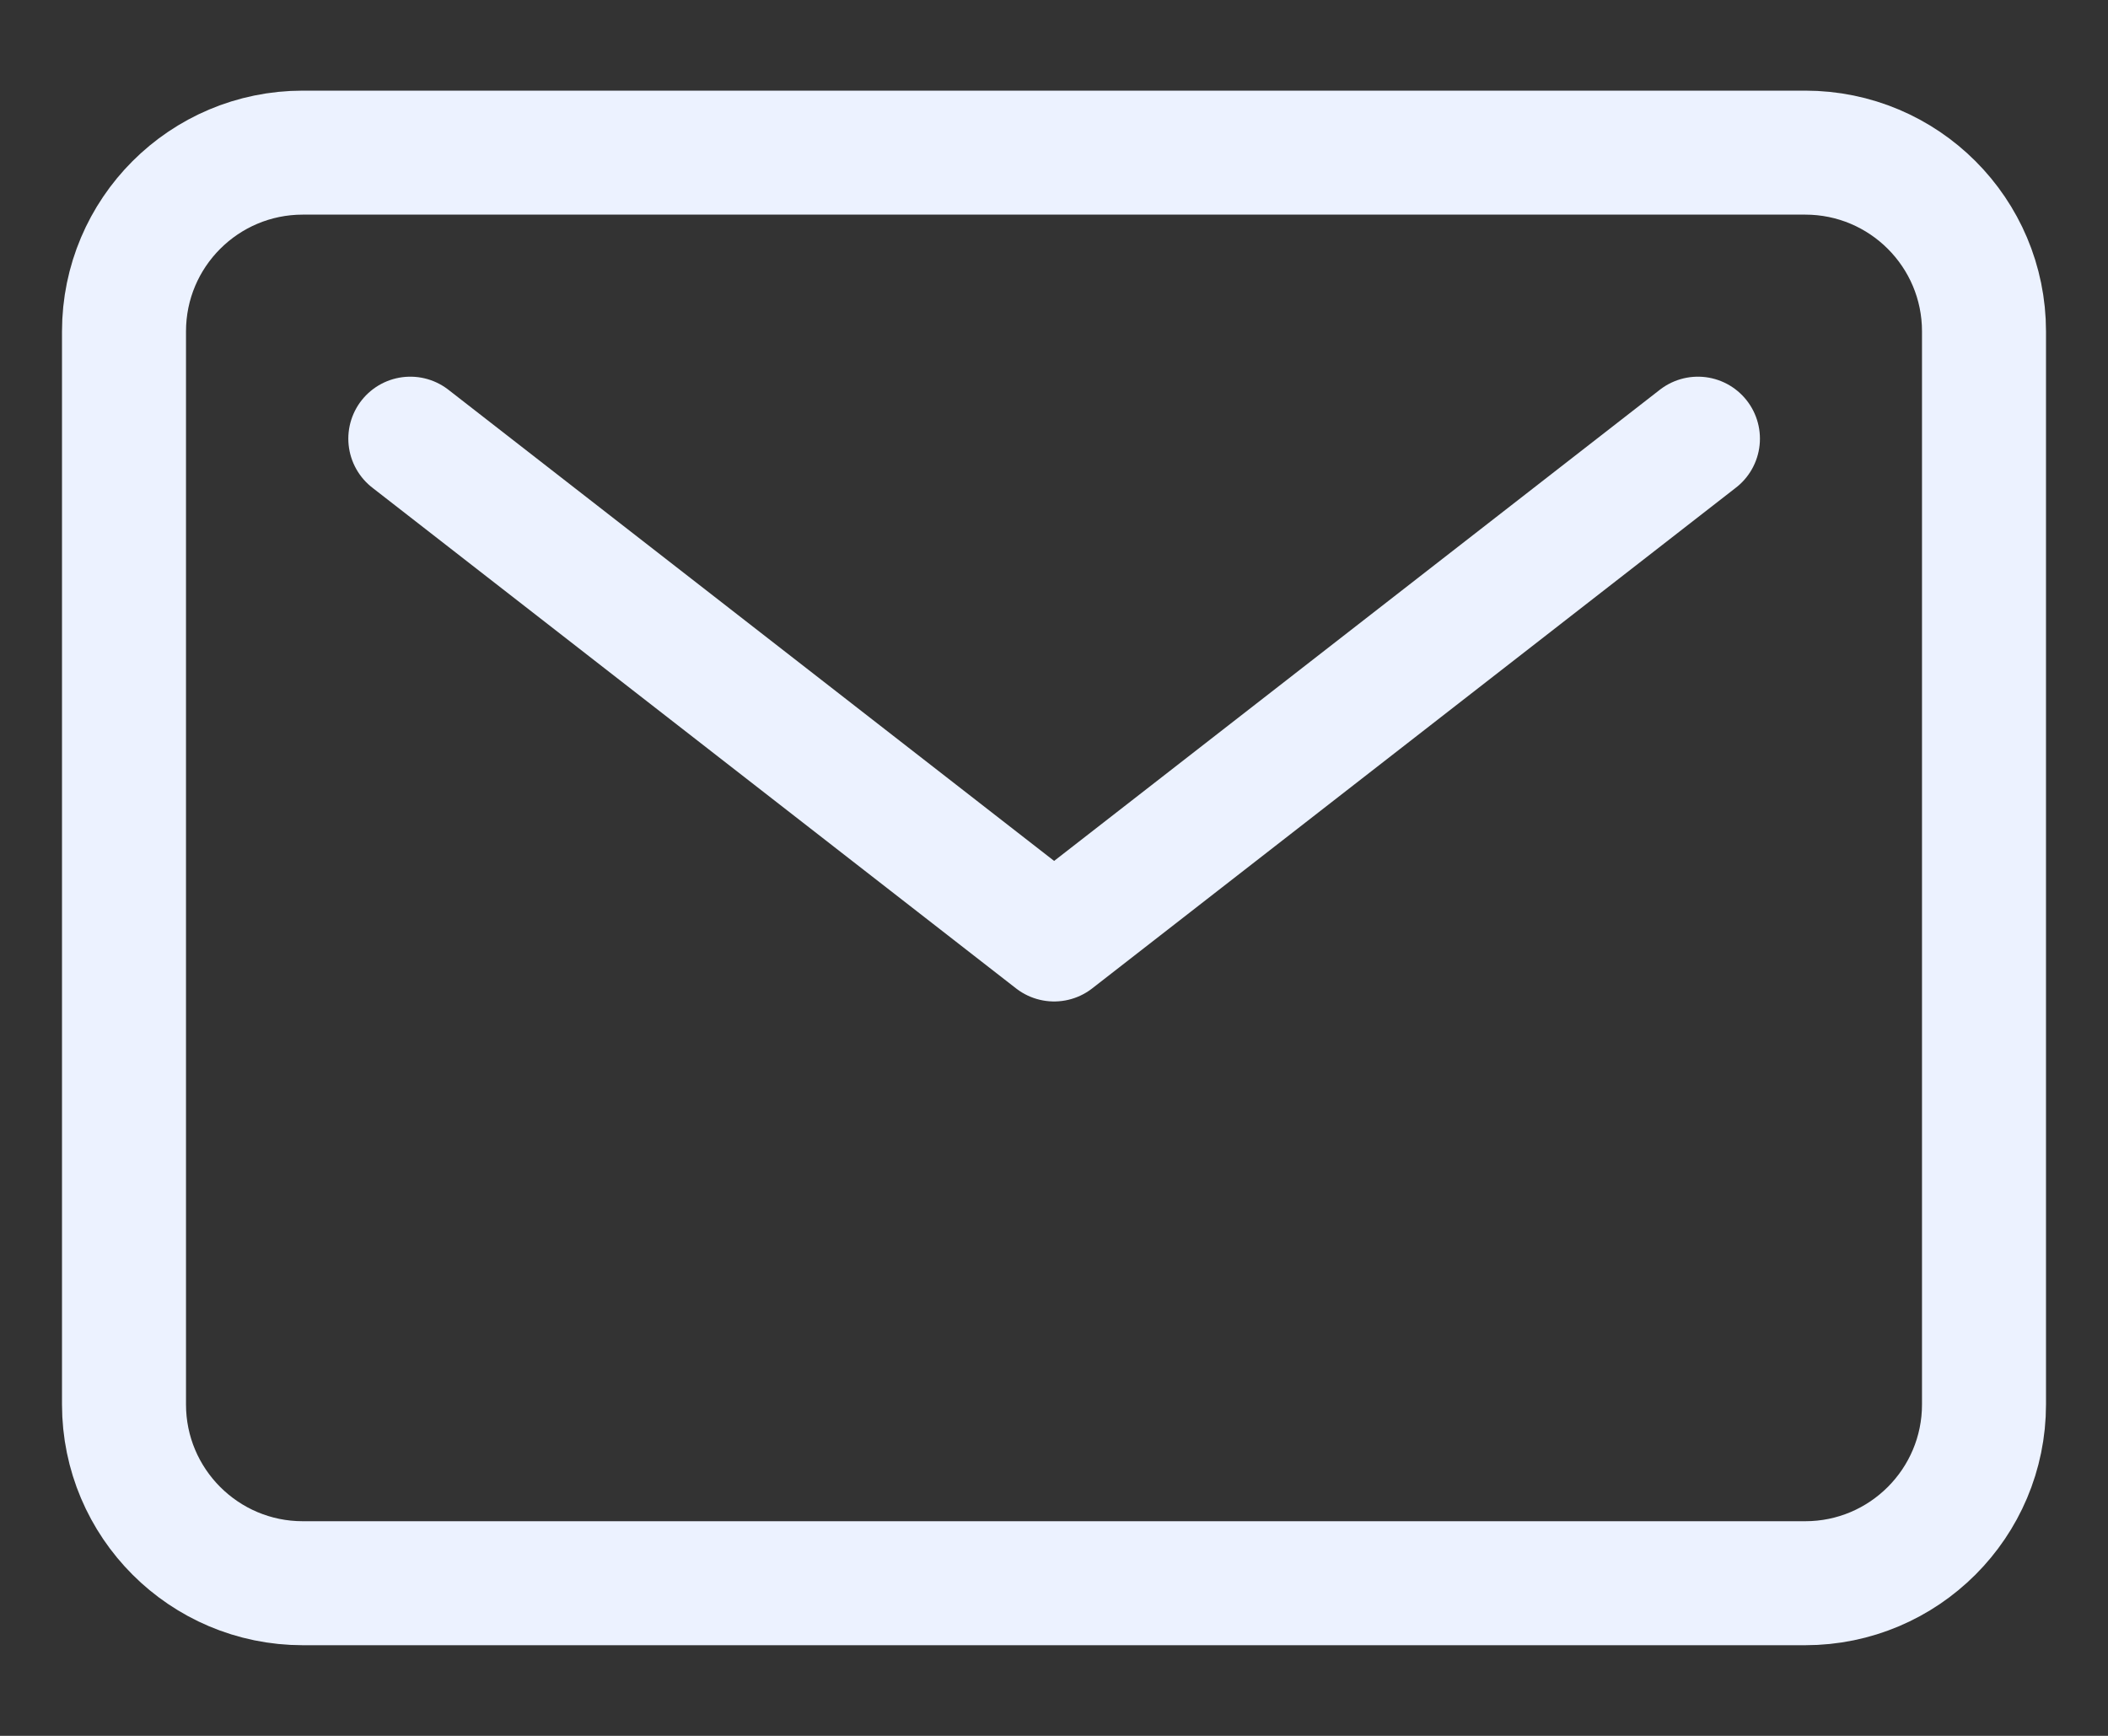 <svg width="17" height="14" viewBox="0 0 17 14" fill="none" xmlns="http://www.w3.org/2000/svg">
<rect x="0" y="0" width="17" height="14" fill="#333333" stroke="none"/>
<path d="M14.558 1.231H2.442C1.646 1.231 1 1.876 1 2.673V11.327C1 12.123 1.646 12.769 2.442 12.769H14.558C15.354 12.769 16 12.123 16 11.327V2.673C16 1.876 15.354 1.231 14.558 1.231Z" stroke="#ECF2FF" stroke-linecap="round" stroke-linejoin="round"/>
<path d="M3.309 3.538L8.501 7.577L13.693 3.538" stroke="#ECF2FF" stroke-linecap="round" stroke-linejoin="round"/>
</svg>
